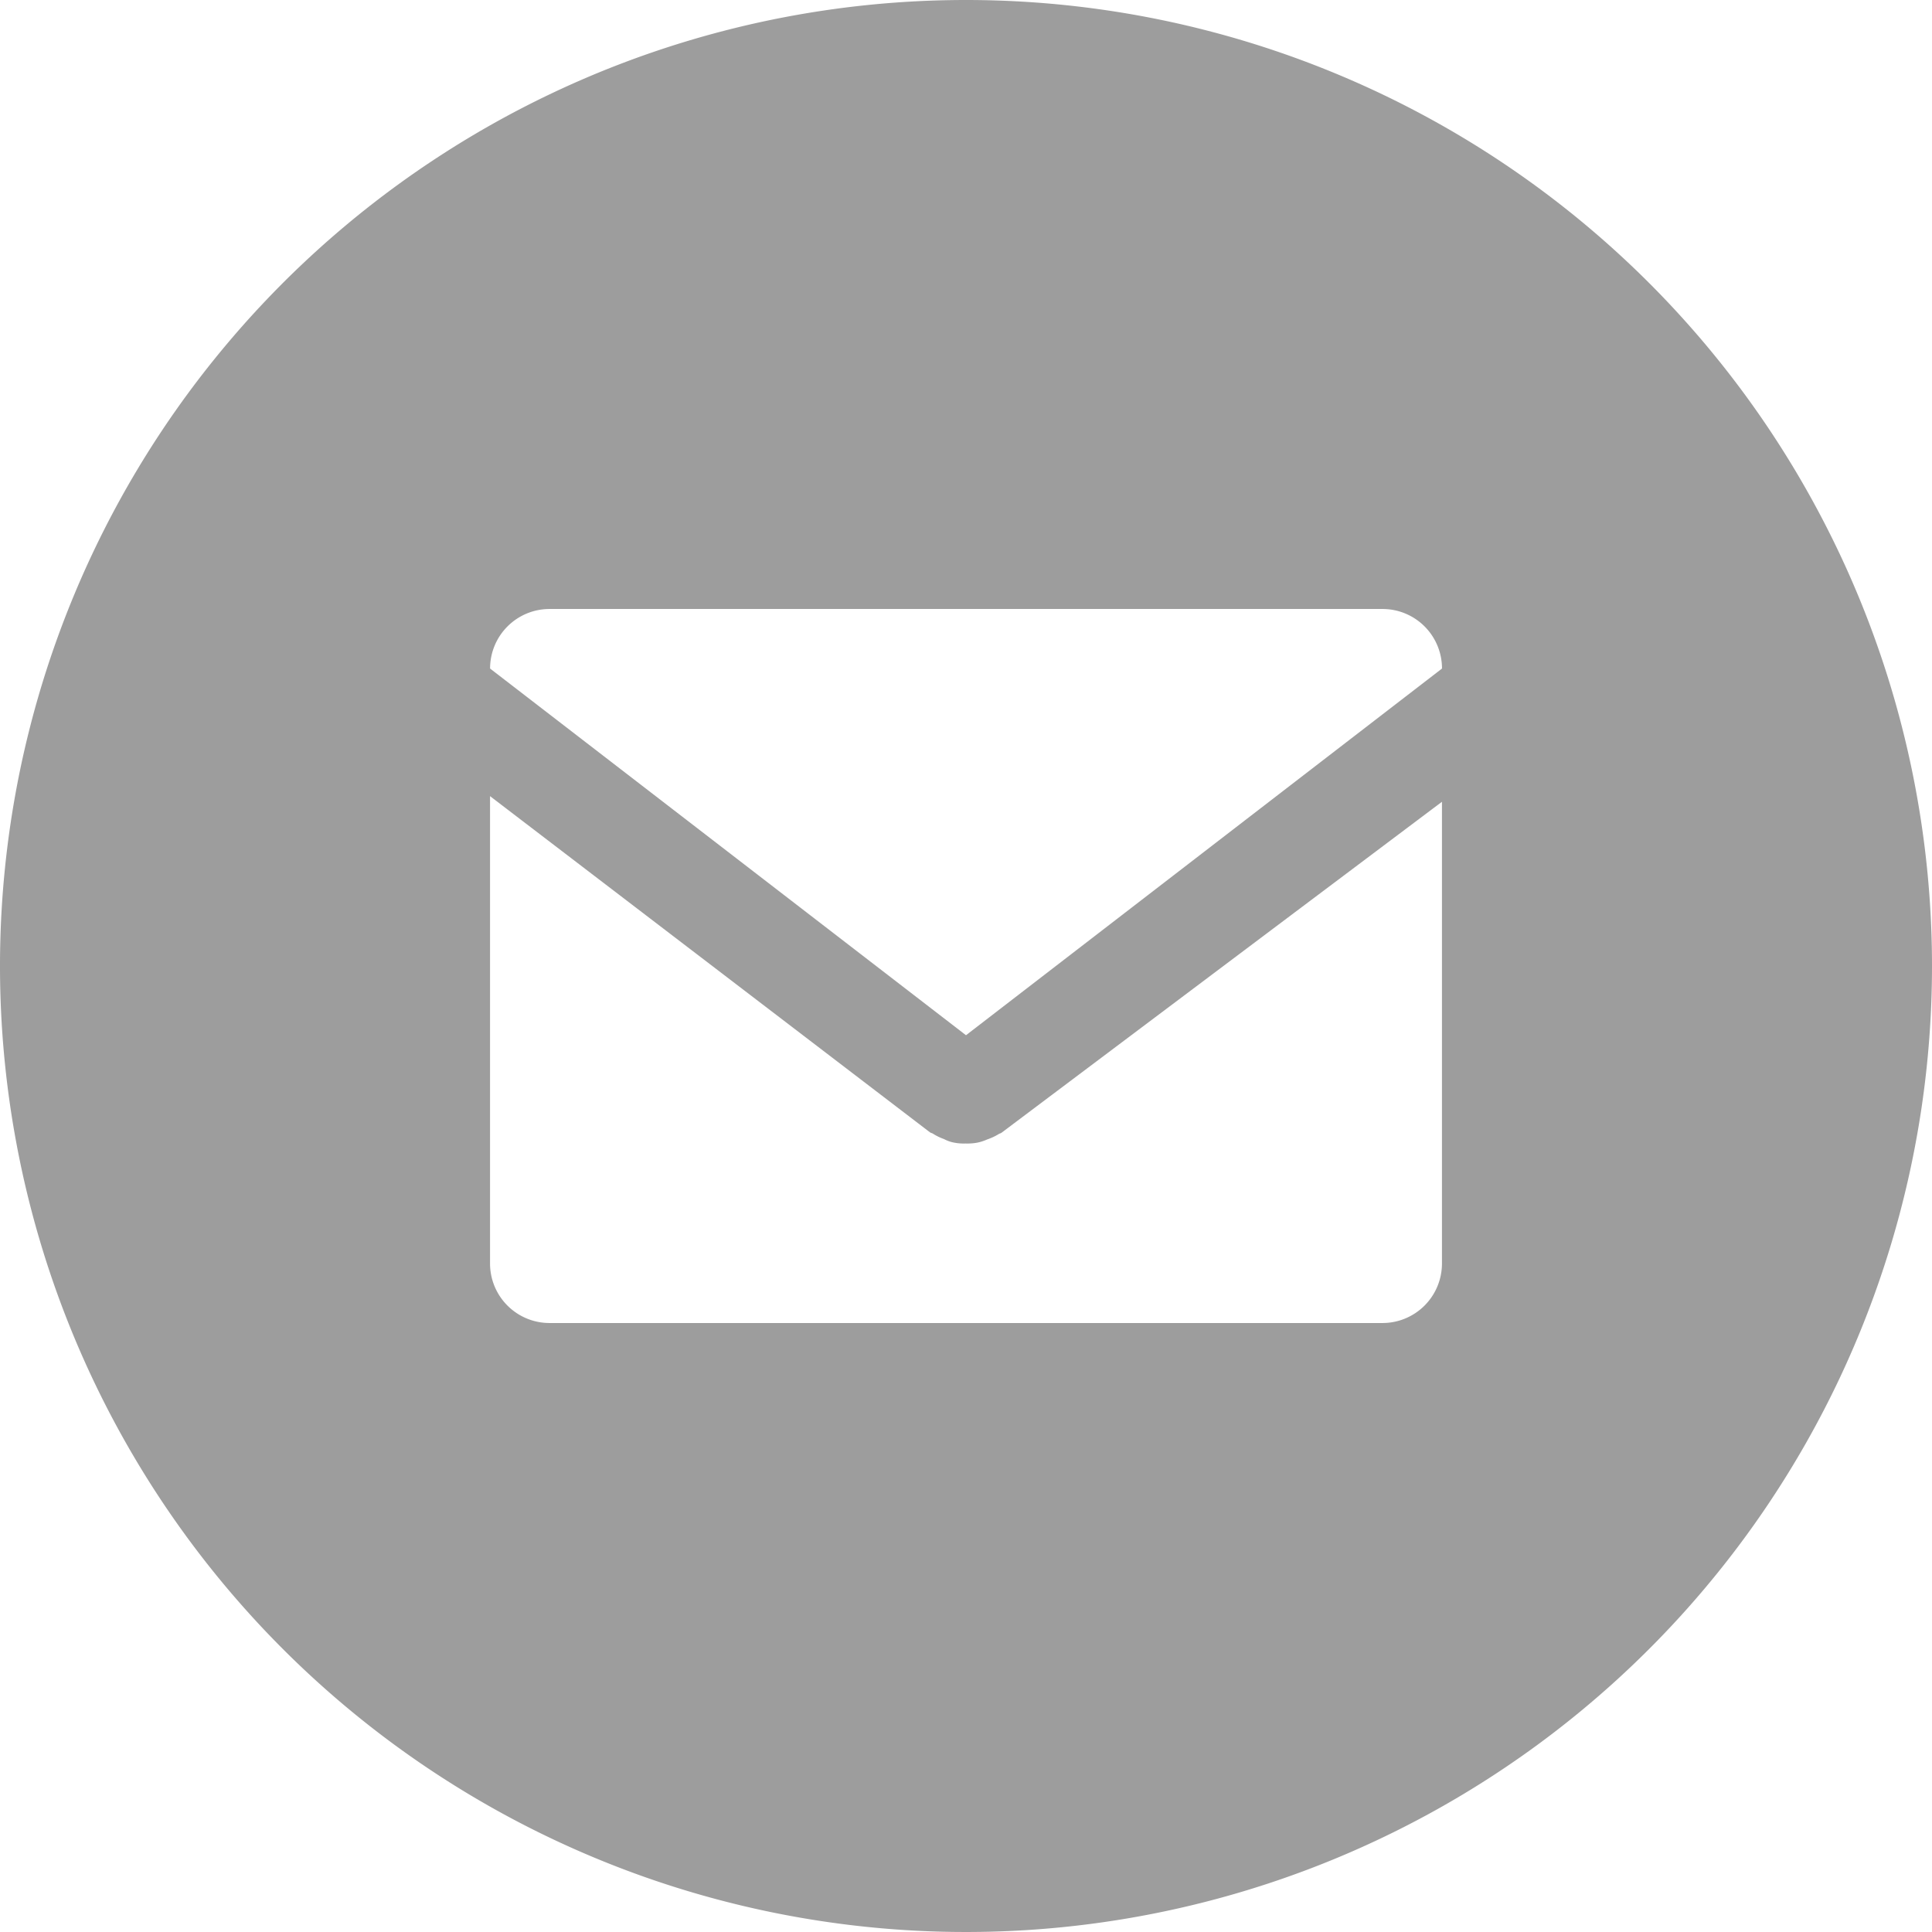 <svg xmlns="http://www.w3.org/2000/svg" width="48" height="48" viewBox="0 0 48 48">
<defs>
    <style>
      .cls-1 {
        fill: #9d9d9d;
        fill-rule: evenodd;
      }
    </style>
  </defs>
  <path id="mail" class="cls-1" d="M729,1175a24,24,0,1,0,24,24A24,24,0,0,0,729,1175Zm11.825,31.39a1.478,1.478,0,0,1-1.478,1.48H718.653a1.478,1.478,0,0,1-1.478-1.48v-11.61l10.927,8.35c0.026,0.02.056,0.02,0.083,0.04a1.361,1.361,0,0,0,.269.13,0.871,0.871,0,0,0,.261.09,1.238,1.238,0,0,0,.271.02,1.391,1.391,0,0,0,.289-0.02,1.146,1.146,0,0,0,.249-0.08,1.442,1.442,0,0,0,.282-0.13h0c0.025-.02.056-0.02,0.08-0.04l10.939-8.22v11.47ZM729,1200.72l-11.824-9.11a1.478,1.478,0,0,1,1.478-1.48h20.694a1.478,1.478,0,0,1,1.478,1.48Z" transform="translate(-705 -1175)"/>
</svg>
